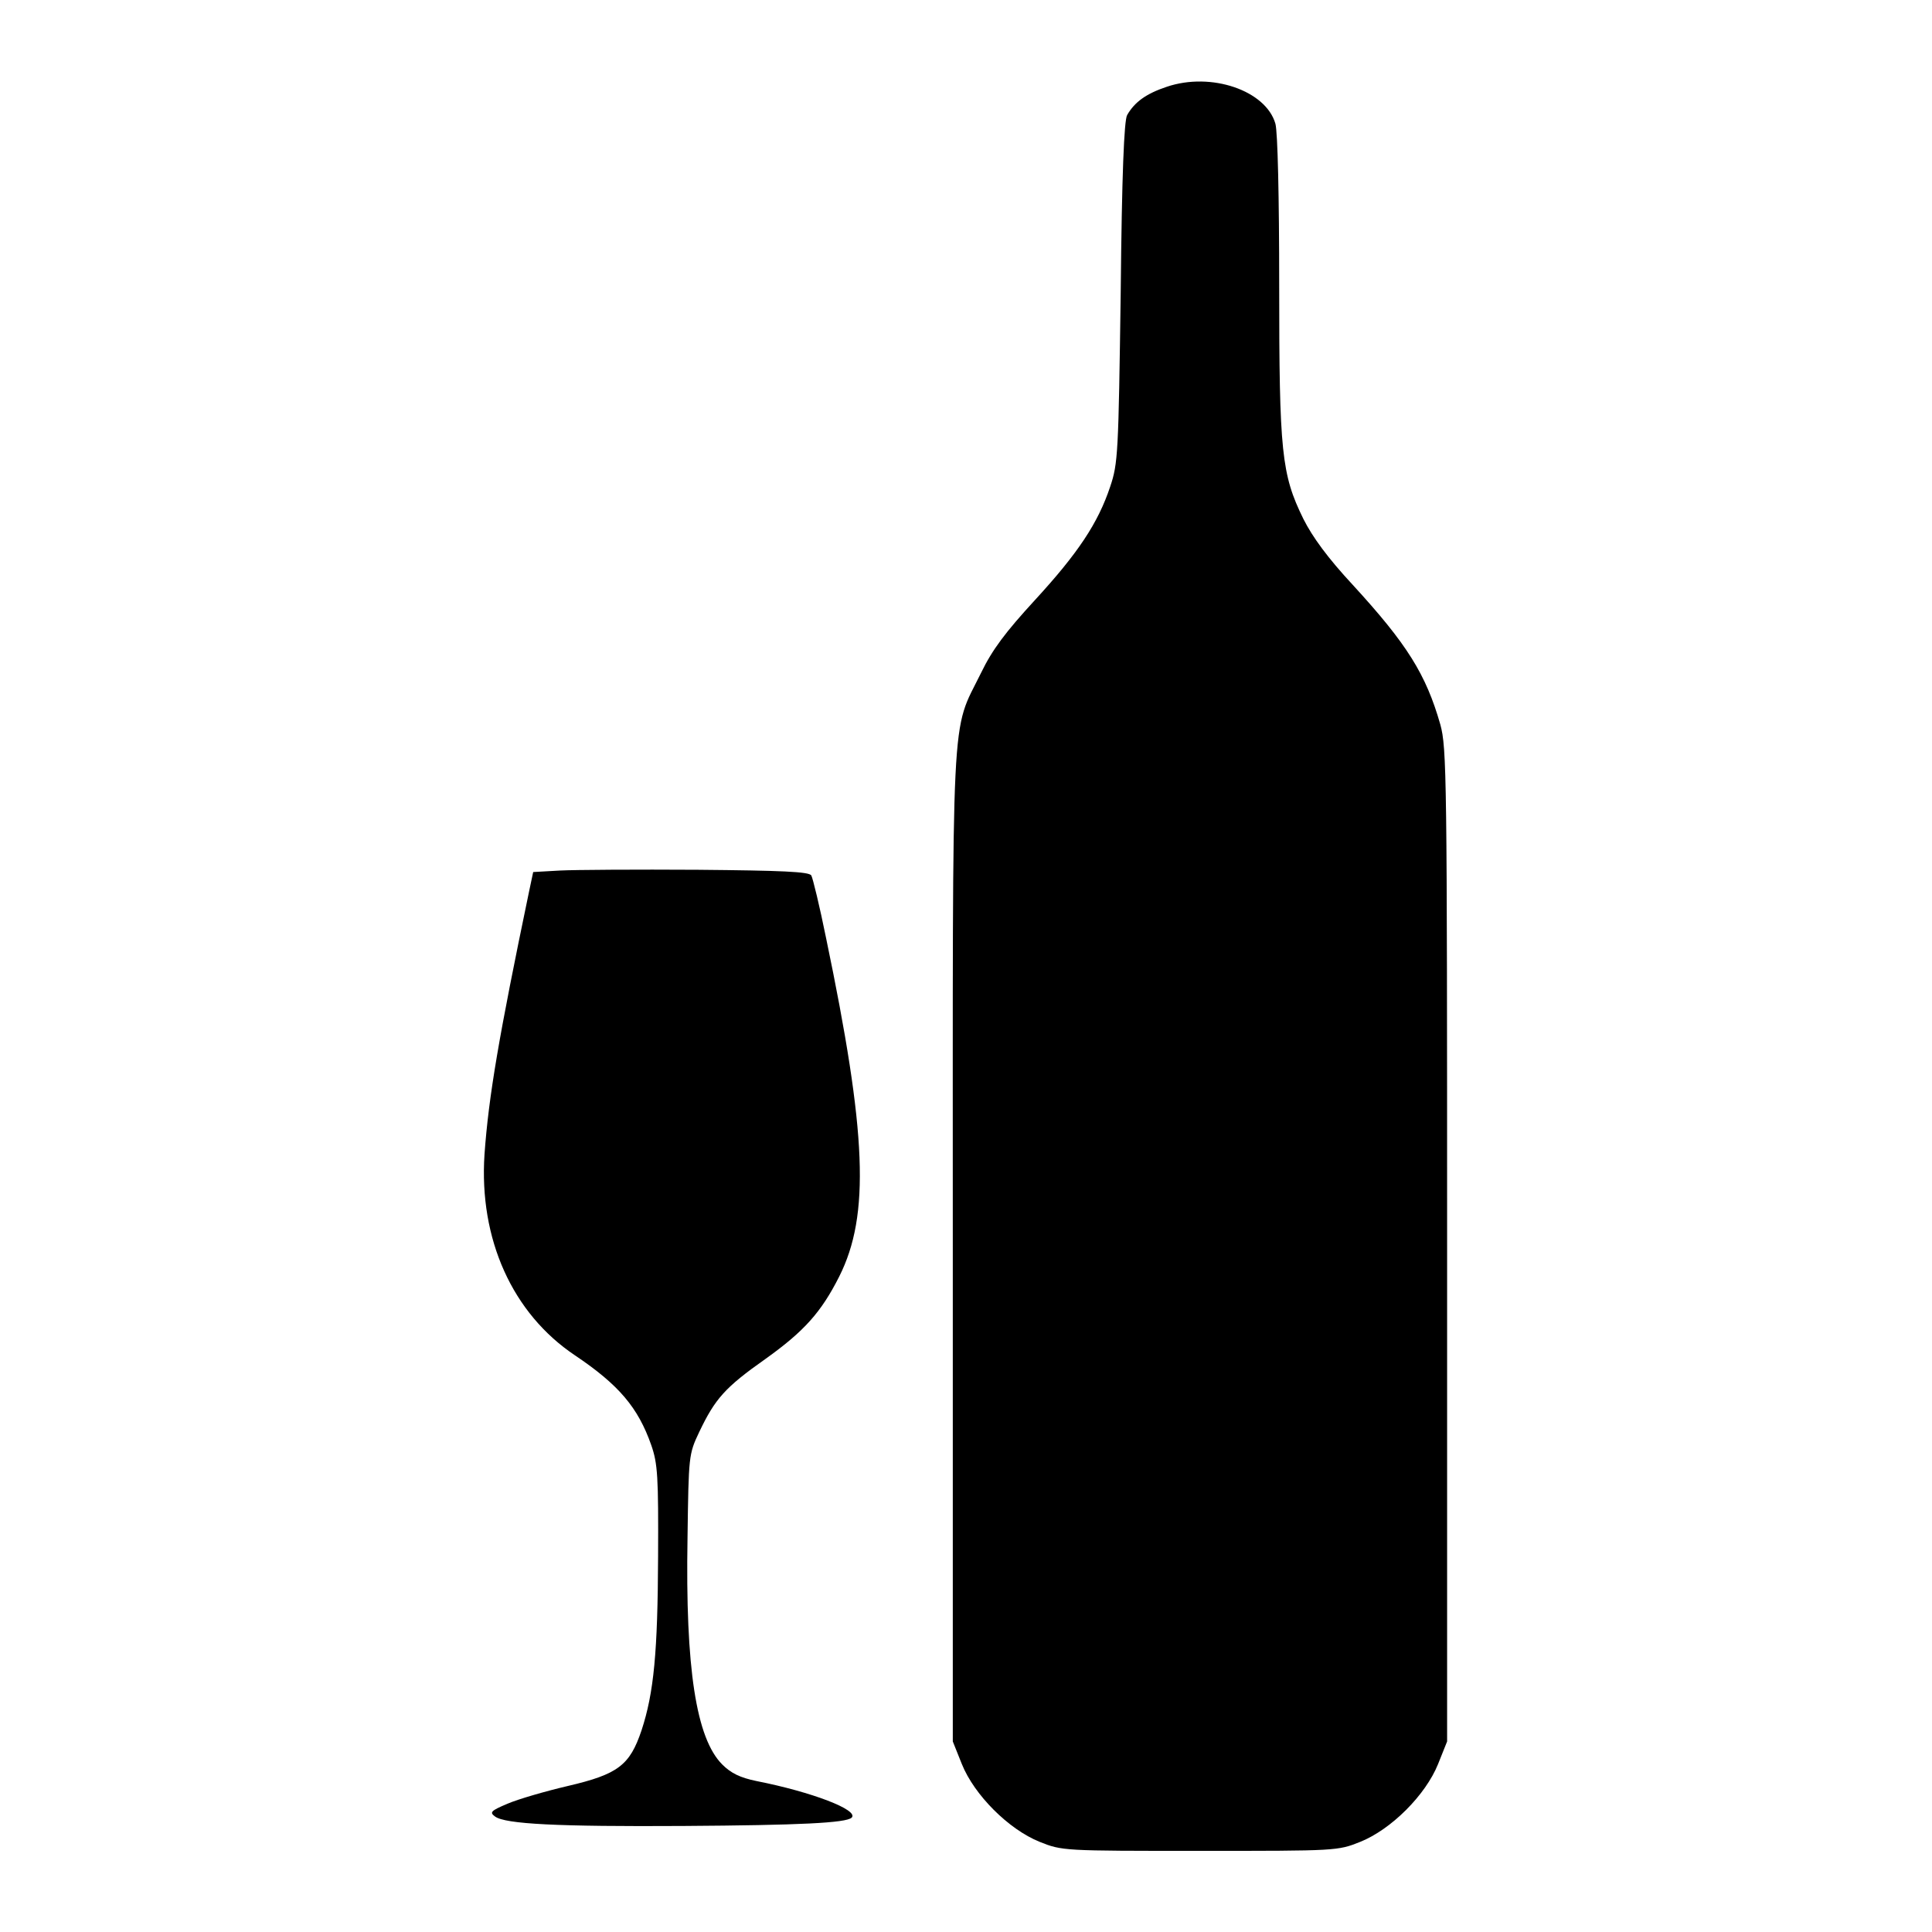 <?xml version="1.0" standalone="no"?>
<!DOCTYPE svg PUBLIC "-//W3C//DTD SVG 20010904//EN"
 "http://www.w3.org/TR/2001/REC-SVG-20010904/DTD/svg10.dtd">
<svg version="1.0" xmlns="http://www.w3.org/2000/svg"
 width="512pt" height="512pt" viewBox="0 0 512 512"
 preserveAspectRatio="xMidYMid meet">

<g transform="translate(0,512) scale(0.1,-0.1)"
fill="#000000" stroke="none">
<path d="M3092 4890 c-54 -18 -85 -40 -105 -75 -8 -14 -14 -157 -17 -470 -6
-427 -7 -453 -28 -515 -32 -96 -85 -176 -200 -301 -77 -84 -112 -130 -142
-192 -81 -165 -75 -52 -75 -1522 l0 -1310 24 -60 c33 -82 124 -173 206 -206
60 -24 62 -24 425 -24 363 0 365 0 425 24 82 33 173 124 206 206 l24 60 0
1315 c0 1246 -1 1318 -18 1380 -38 133 -88 213 -232 370 -66 71 -107 127 -131
175 -58 118 -64 177 -64 618 0 237 -4 407 -10 429 -25 88 -170 138 -288 98z"/>
<path d="M1484 2813 l-71 -4 -11 -52 c-80 -384 -107 -542 -118 -696 -15 -225
74 -422 240 -533 116 -78 167 -138 202 -238 17 -49 19 -83 18 -295 -1 -253
-11 -361 -44 -461 -31 -92 -62 -116 -195 -147 -60 -14 -132 -35 -160 -47 -45
-19 -48 -23 -33 -34 27 -20 166 -27 499 -25 309 2 431 8 446 22 20 20 -105 68
-252 97 -44 9 -68 21 -91 44 -69 69 -98 254 -92 601 3 217 3 221 31 280 42 88
68 118 176 194 102 73 147 123 195 218 82 163 73 380 -35 898 -17 84 -35 158
-39 165 -6 10 -79 13 -301 15 -162 1 -326 0 -365 -2z"/>
</g>
</svg>
